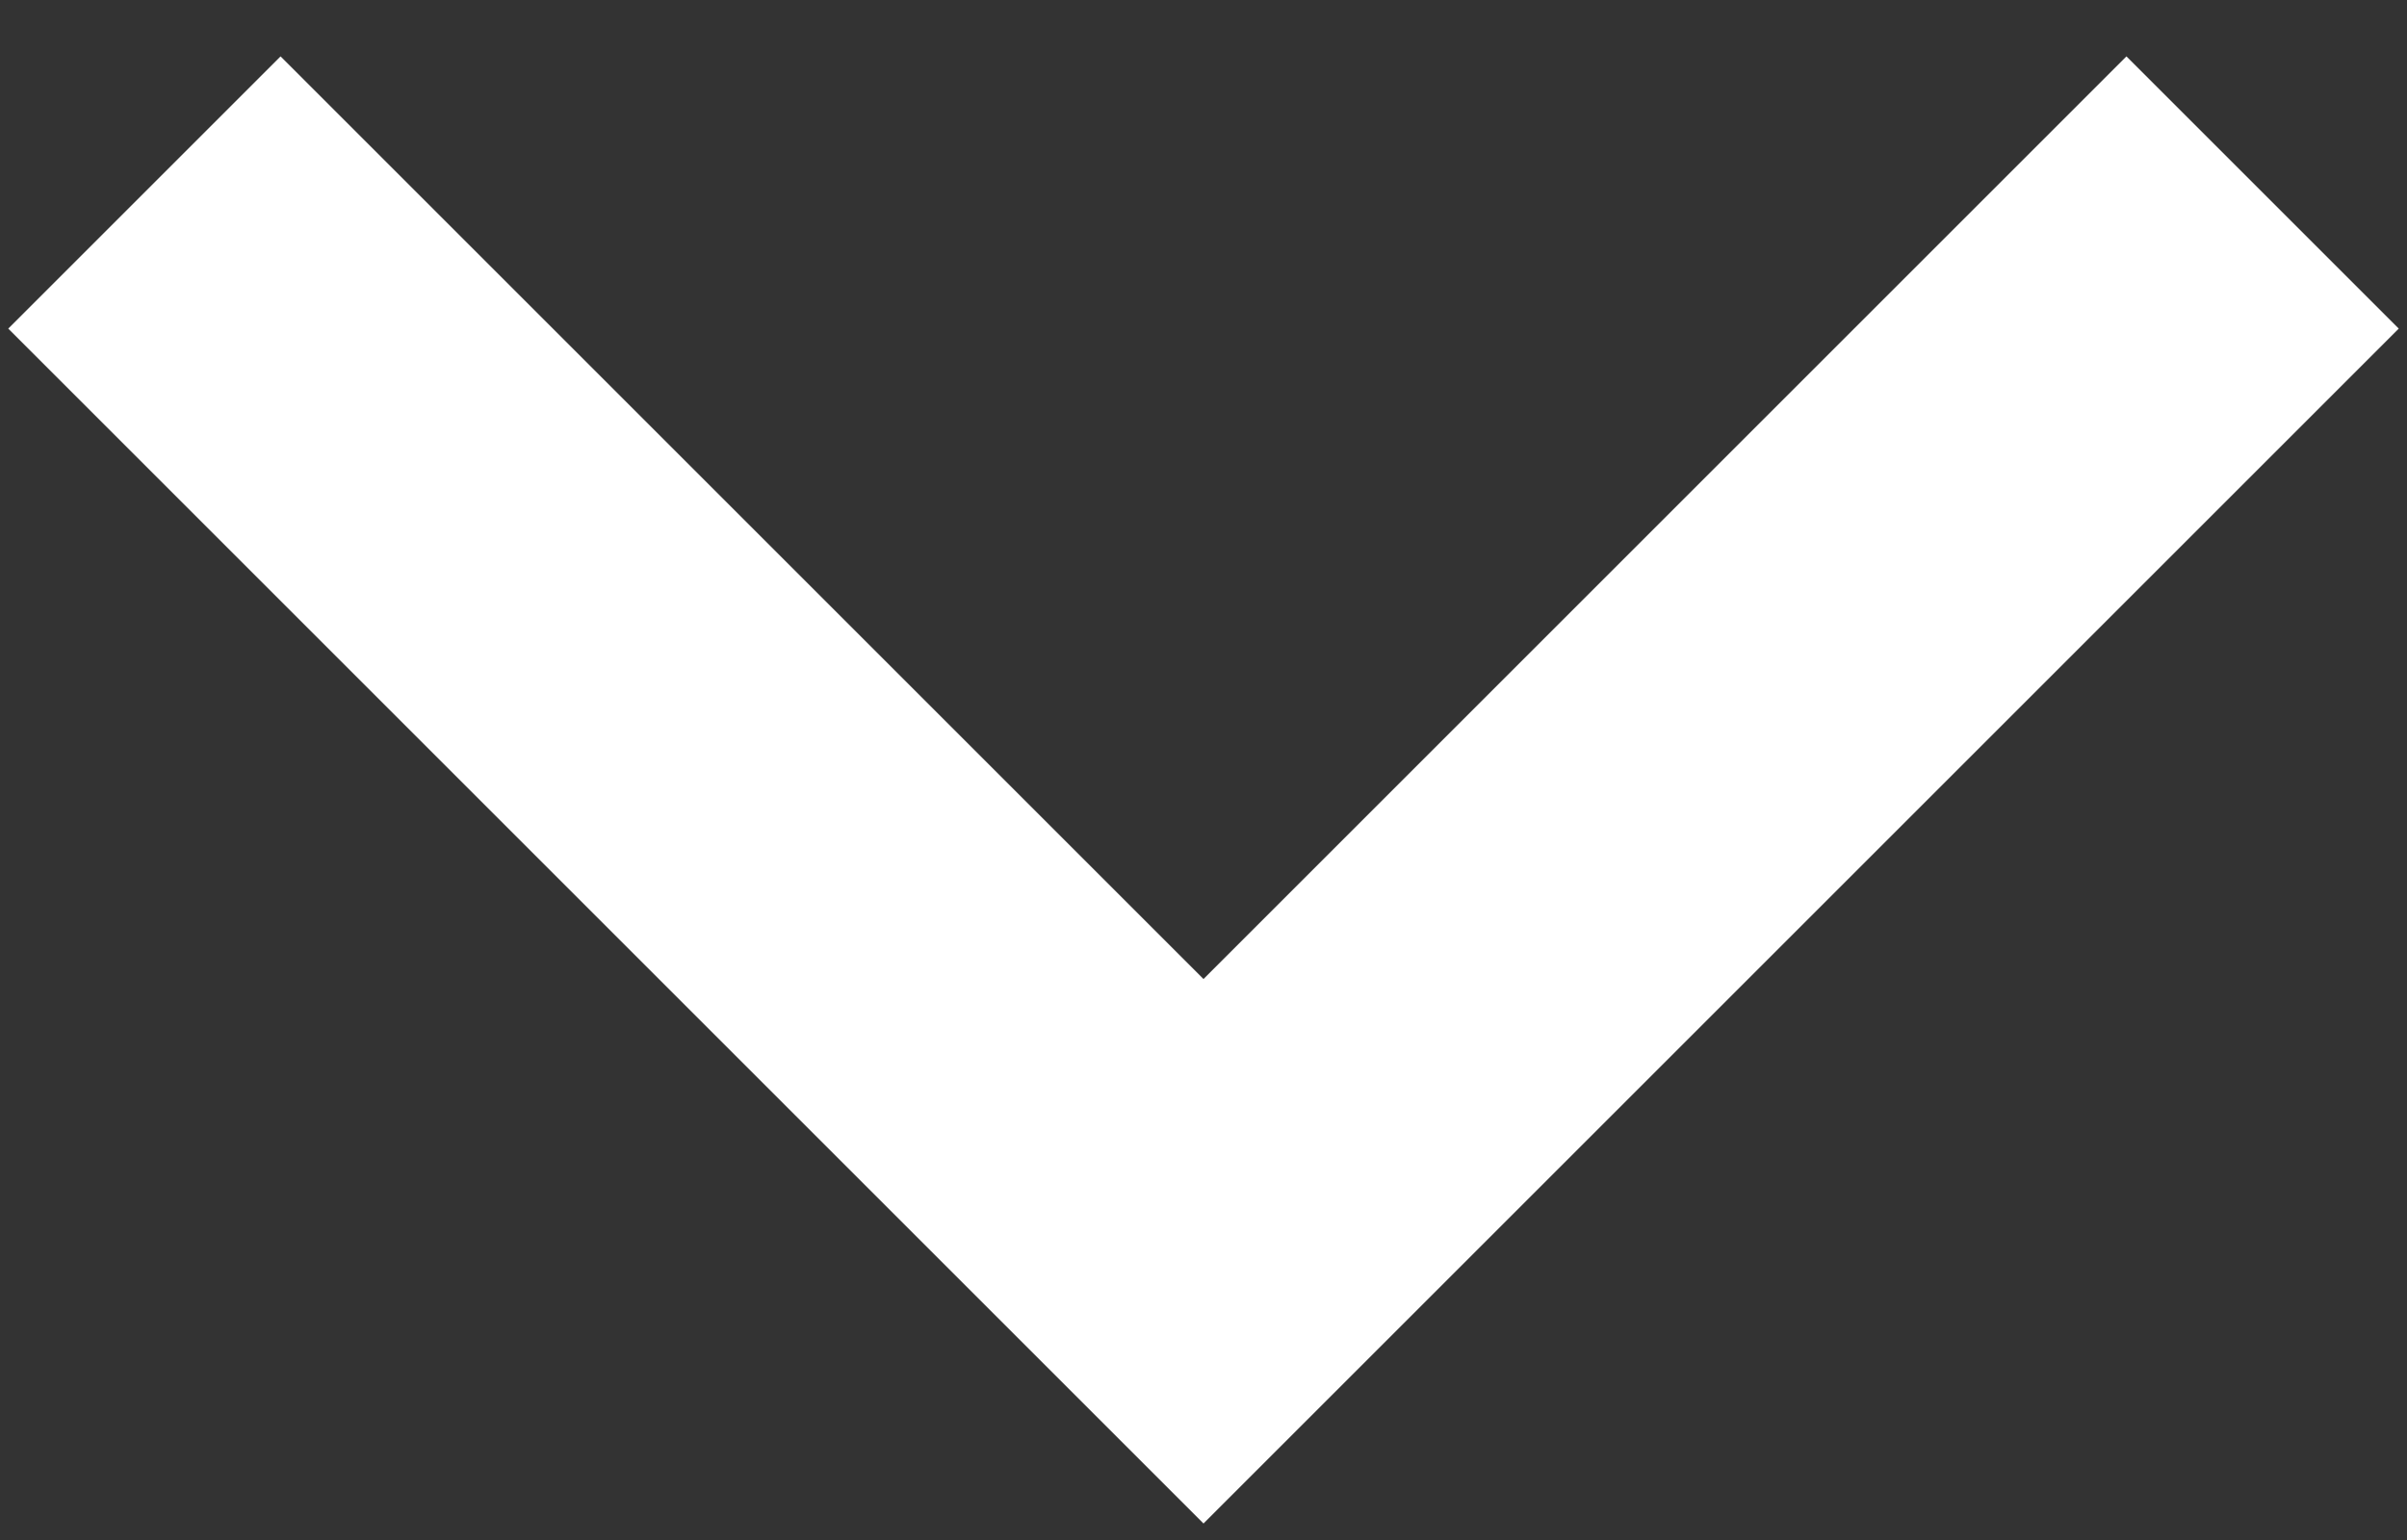 <svg width="25" height="16" viewBox="0 0 25 16" fill="none" xmlns="http://www.w3.org/2000/svg">
<rect x="0" y="0" width="25" height="16" fill="#333333" stroke="none"/>
<path d="M23.5 2L12.5 13L1.5 2" stroke="#fff" stroke-width="4"/>
</svg>
